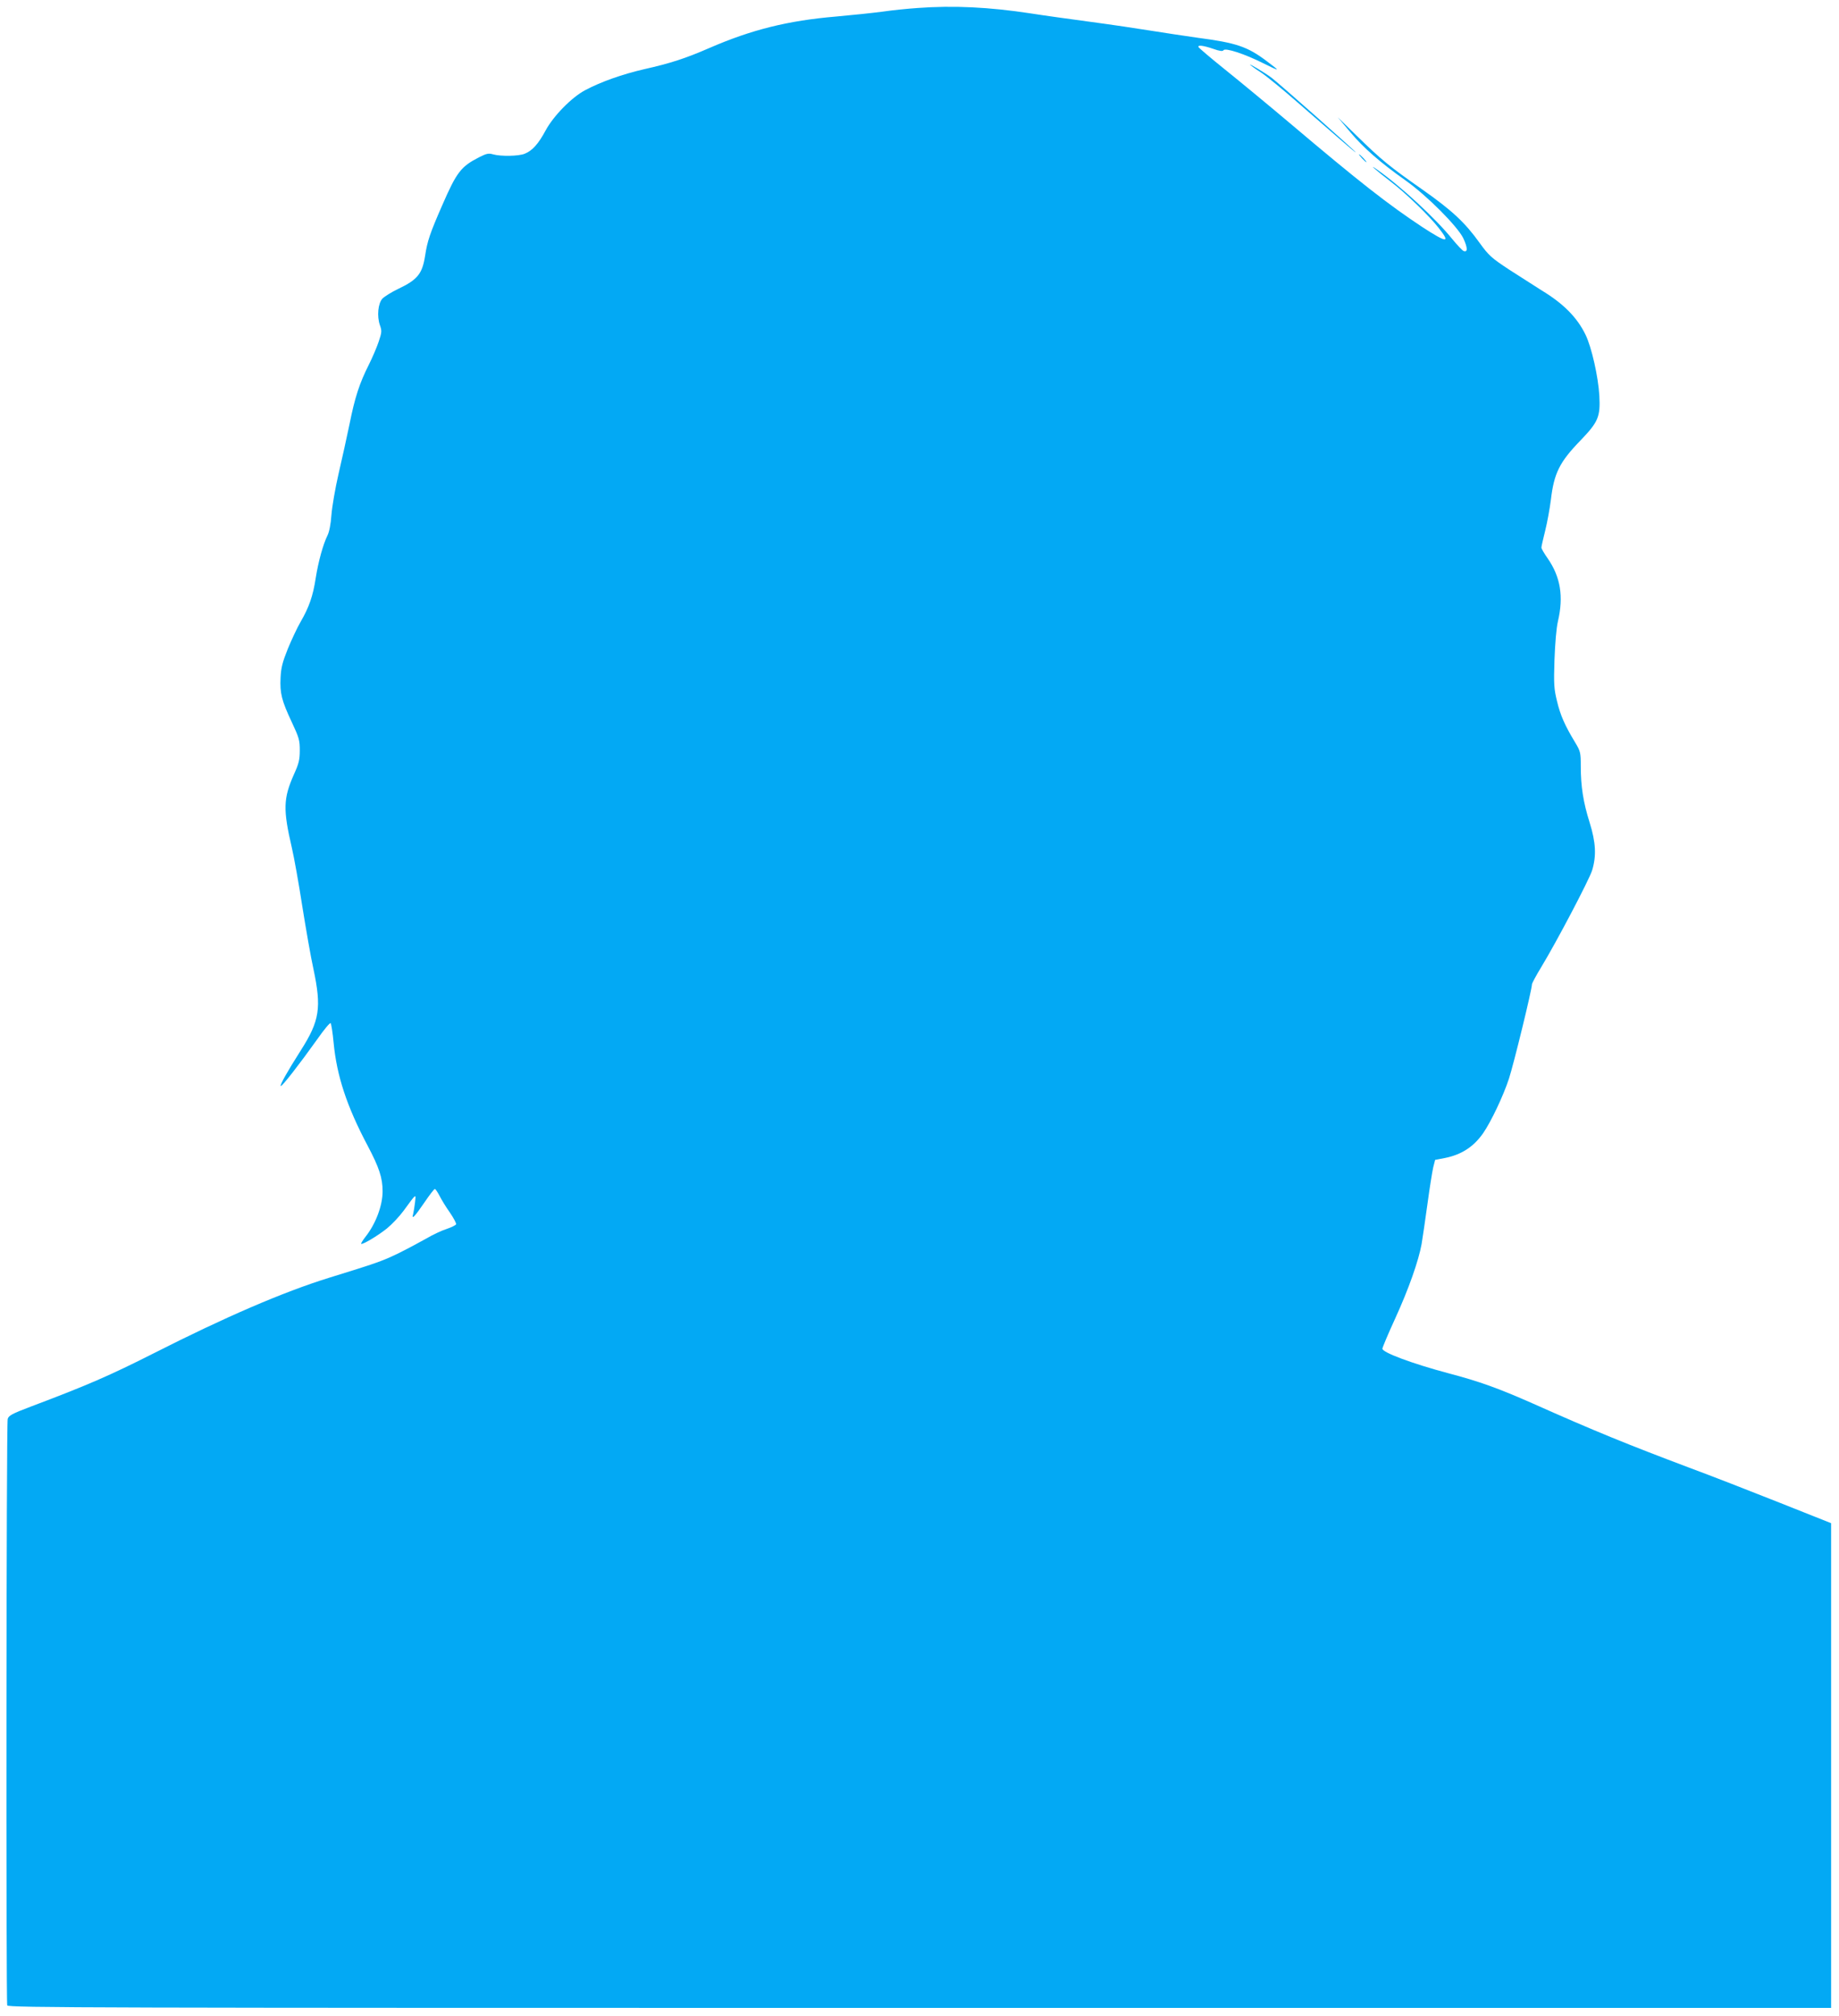<?xml version="1.0" standalone="no"?>
<!DOCTYPE svg PUBLIC "-//W3C//DTD SVG 20010904//EN"
 "http://www.w3.org/TR/2001/REC-SVG-20010904/DTD/svg10.dtd">
<svg version="1.0" xmlns="http://www.w3.org/2000/svg"
 width="1168pt" height="1280pt" viewBox="0 0 1168 1280"
 preserveAspectRatio="xMidYMid meet">
<g transform="translate(0,1280) scale(0.1,-0.1)"
fill="#03a9f4" stroke="none">
<path d="M5825 12749 c-60 -4 -159 -14 -220 -23 -60 -8 -193 -22 -295 -31
-307 -26 -538 -84 -805 -200 -154 -67 -248 -97 -412 -134 -139 -32 -276 -80
-377 -134 -85 -45 -201 -163 -251 -256 -45 -84 -84 -128 -132 -147 -37 -16
-153 -18 -202 -4 -28 8 -41 5 -85 -17 -118 -60 -145 -94 -238 -308 -77 -176
-94 -226 -108 -319 -18 -115 -48 -152 -172 -211 -42 -20 -86 -48 -99 -61 -28
-30 -36 -112 -16 -169 13 -37 12 -45 -8 -105 -12 -36 -40 -101 -62 -145 -60
-119 -89 -208 -123 -378 -17 -83 -49 -226 -70 -317 -21 -91 -41 -208 -45 -260
-4 -59 -14 -108 -25 -130 -27 -54 -58 -164 -75 -272 -17 -112 -42 -184 -96
-277 -21 -36 -57 -113 -81 -171 -34 -85 -43 -120 -46 -183 -5 -99 7 -146 71
-282 47 -100 51 -116 51 -180 0 -59 -6 -84 -37 -152 -68 -154 -70 -222 -13
-468 14 -60 44 -227 66 -370 23 -143 54 -323 71 -399 52 -246 39 -328 -80
-515 -89 -140 -134 -221 -128 -227 6 -7 121 141 230 294 44 63 83 110 87 105
4 -4 13 -60 19 -125 20 -210 84 -404 216 -653 74 -140 95 -205 95 -290 0 -91
-44 -207 -109 -289 -17 -22 -29 -41 -27 -44 8 -7 104 50 163 97 32 26 79 76
105 111 85 116 80 112 74 55 -3 -27 -9 -61 -12 -74 -11 -39 9 -18 72 74 32 47
61 85 66 85 4 0 17 -19 29 -42 12 -24 41 -72 66 -107 24 -35 42 -69 40 -75 -3
-6 -29 -19 -58 -29 -30 -9 -90 -37 -134 -63 -44 -25 -125 -68 -180 -95 -98
-47 -131 -59 -439 -154 -286 -89 -654 -247 -1111 -479 -279 -141 -419 -202
-780 -338 -119 -45 -140 -57 -146 -78 -9 -31 -11 -3702 -3 -3724 6 -15 526
-16 5795 -16 l5789 0 0 1539 0 1539 -327 130 c-181 72 -438 172 -573 222 -393
148 -600 232 -997 409 -215 95 -336 139 -534 191 -232 62 -419 132 -419 156 0
7 36 93 81 191 87 190 149 368 168 473 6 36 23 150 37 253 14 104 31 209 37
235 l12 47 63 12 c105 21 183 72 243 159 50 73 127 235 163 345 30 92 146 566
146 599 0 6 26 55 59 109 100 165 303 552 323 614 28 92 24 177 -16 305 -40
127 -56 228 -56 356 0 88 -2 95 -36 152 -65 107 -94 173 -115 262 -19 77 -21
107 -16 262 4 106 12 203 22 245 37 158 16 282 -65 399 -22 31 -40 62 -40 69
0 7 11 55 24 107 13 52 29 140 36 195 20 171 55 241 190 380 111 116 125 148
118 282 -7 121 -49 308 -88 388 -53 109 -140 197 -277 280 -43 27 -135 86
-205 131 -117 77 -132 91 -190 171 -94 131 -175 206 -362 338 -213 149 -261
189 -415 339 l-124 121 79 -94 c84 -100 189 -192 350 -306 136 -96 331 -292
368 -368 28 -60 29 -91 2 -81 -8 3 -41 38 -73 77 -104 129 -328 336 -478 441
-60 42 -6 -5 90 -79 92 -70 244 -217 303 -293 77 -98 53 -96 -104 6 -216 143
-395 282 -844 662 -134 113 -318 265 -409 338 -91 73 -167 138 -169 143 -6 15
31 10 93 -11 42 -15 61 -17 66 -9 10 17 134 -23 253 -83 110 -54 111 -54 21
14 -122 92 -193 116 -437 148 -84 12 -218 32 -298 45 -80 13 -248 38 -375 55
-126 17 -302 41 -390 55 -263 40 -487 51 -720 34z"/>
<path d="M7940 12388 c3 -3 34 -26 70 -49 36 -24 137 -107 225 -184 88 -76
208 -181 268 -233 59 -51 107 -92 107 -89 0 6 -480 432 -535 474 -37 28 -146
94 -135 81z"/>
<path d="M8650 11795 c13 -14 26 -25 28 -25 3 0 -5 11 -18 25 -13 14 -26 25
-28 25 -3 0 5 -11 18 -25z"/>
</g>
</svg>
